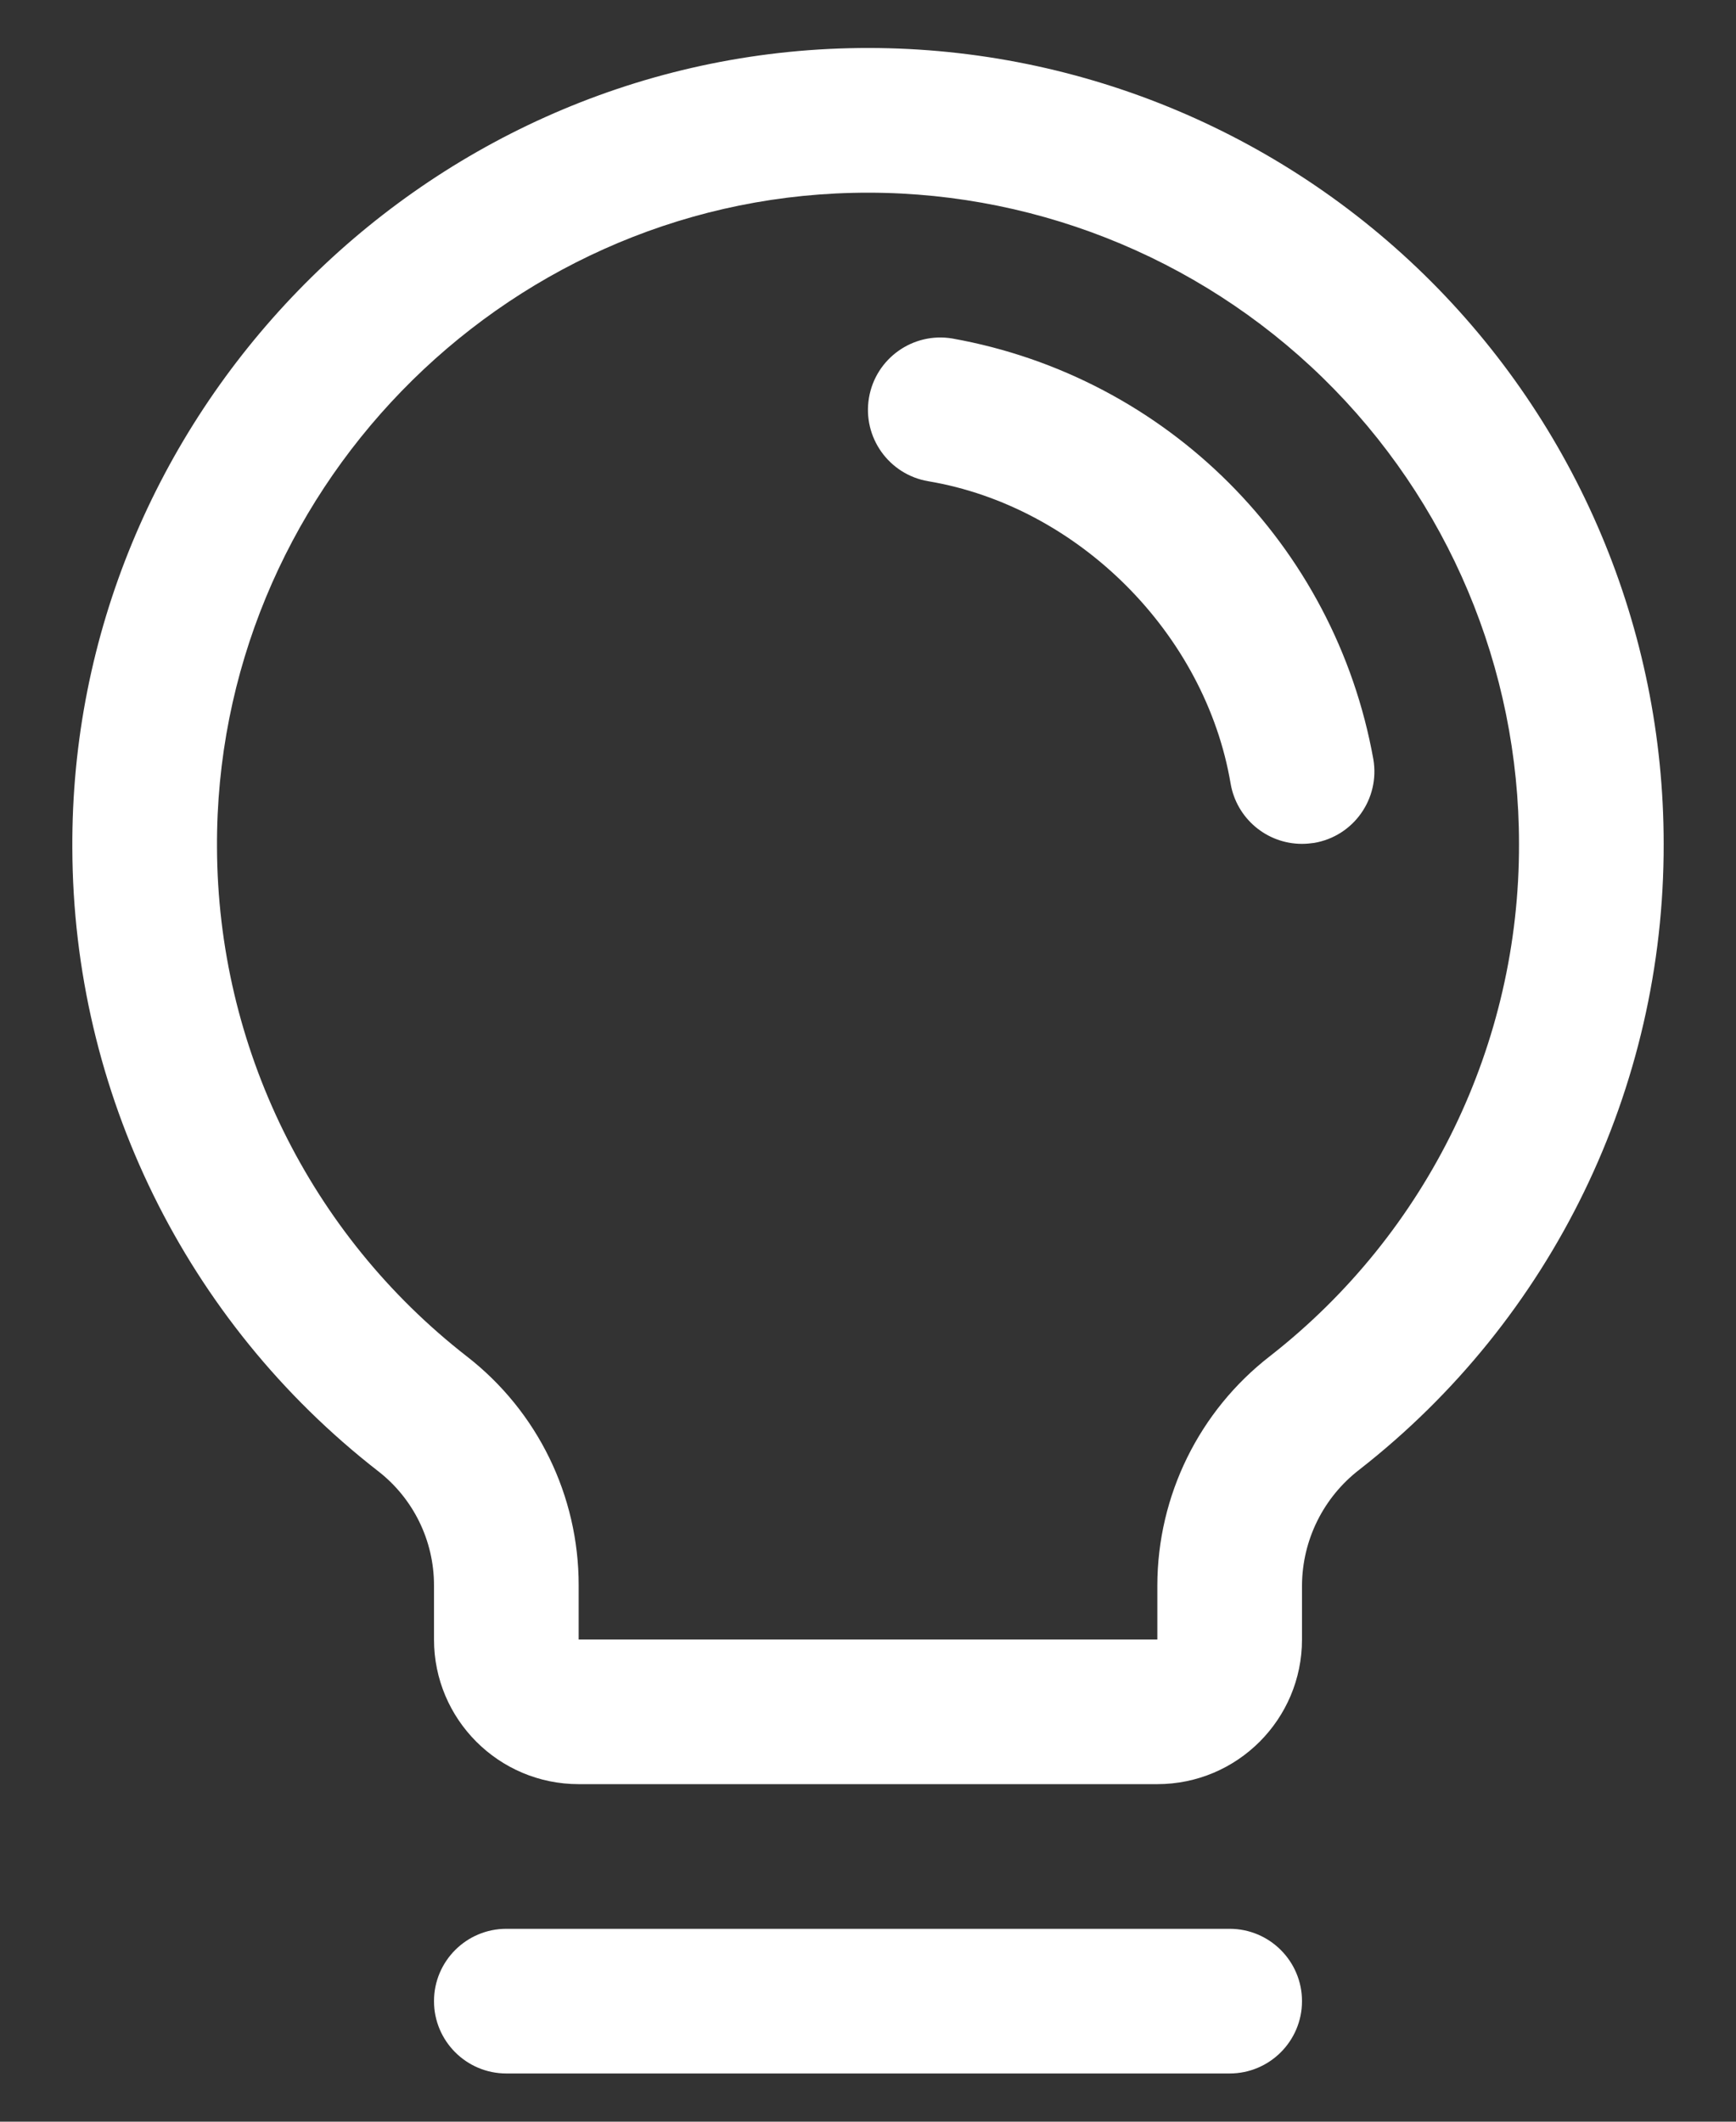 <svg width="18" height="22" viewBox="0 0 18 22" fill="none" xmlns="http://www.w3.org/2000/svg">
<rect x="0" y="0" width="18" height="22" fill="#333333" stroke="none"/>
<path fill-rule="evenodd" clip-rule="evenodd" d="M13.5 20.75C13.5 21.164 13.164 21.5 12.75 21.5H5.25C4.836 21.5 4.5 21.164 4.5 20.75C4.5 20.336 4.836 20 5.25 20H12.75C13.164 20 13.5 20.336 13.5 20.75ZM17.25 8.75C17.256 11.284 16.093 13.678 14.096 15.238C13.723 15.525 13.503 15.967 13.5 16.438V17C13.5 17.828 12.828 18.5 12 18.5H6C5.172 18.5 4.5 17.828 4.5 17V16.438C4.5 15.973 4.284 15.534 3.916 15.251C1.925 13.7 0.757 11.32 0.75 8.796C0.726 4.328 4.337 0.607 8.801 0.5C11.024 0.446 13.173 1.292 14.764 2.845C16.354 4.398 17.251 6.527 17.25 8.75ZM15.75 8.75C15.751 6.931 15.017 5.189 13.716 3.918C12.414 2.648 10.655 1.956 8.837 2C5.181 2.086 2.23 5.13 2.25 8.787C2.257 10.851 3.212 12.797 4.841 14.065C5.574 14.634 6.001 15.51 6 16.438V17H12V16.438C12.002 15.507 12.434 14.63 13.169 14.061C14.803 12.784 15.756 10.824 15.75 8.75ZM14.24 7.874C13.841 5.65 12.1 3.908 9.875 3.51C9.466 3.441 9.079 3.717 9.01 4.125C8.941 4.534 9.217 4.921 9.625 4.99C11.179 5.251 12.497 6.569 12.76 8.126C12.822 8.486 13.134 8.75 13.5 8.75C13.542 8.75 13.585 8.746 13.627 8.74C14.035 8.67 14.309 8.283 14.24 7.874Z" fill="white"/>
</svg>
